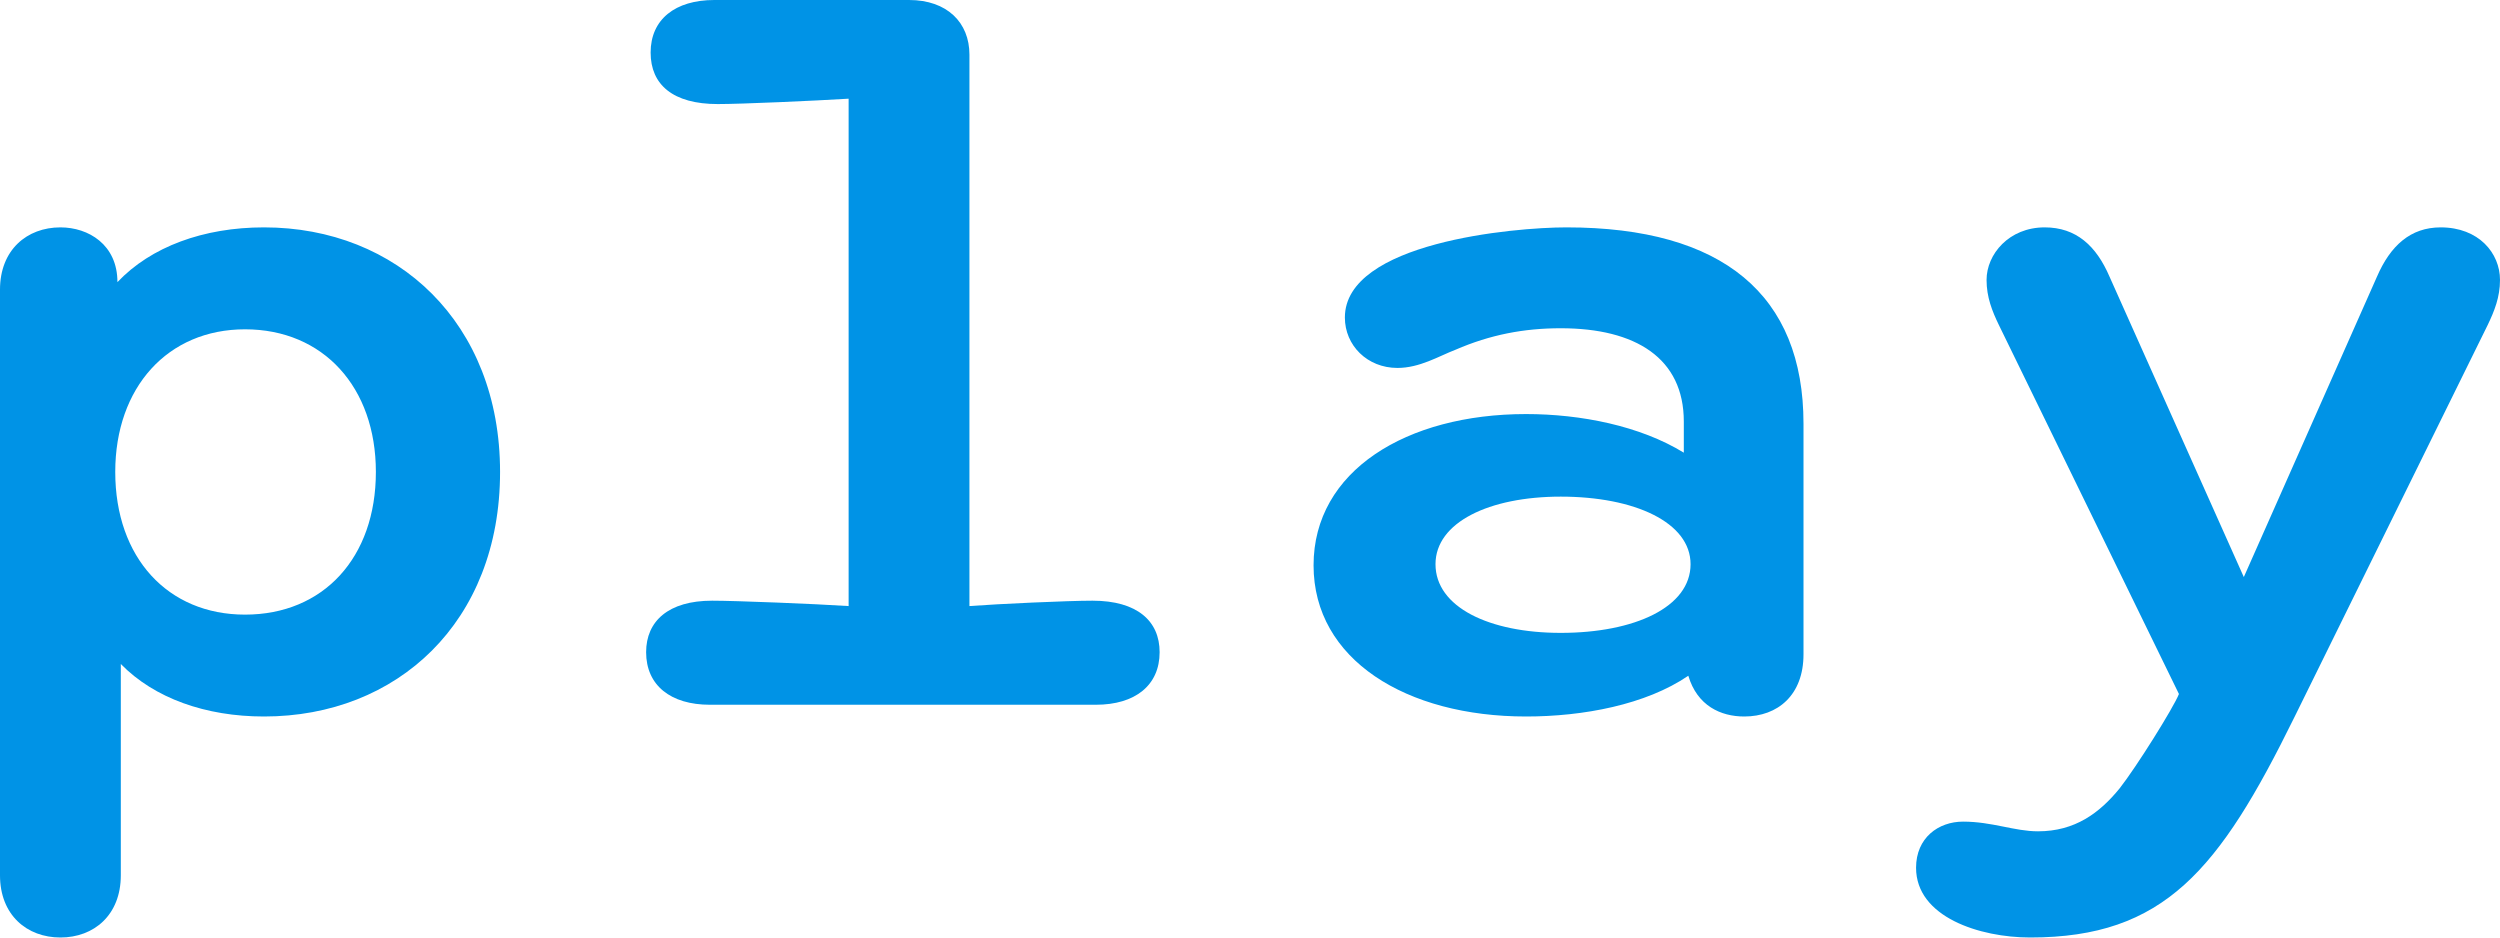 <svg width="40" height="15" viewBox="0 0 40 15" fill="none" xmlns="http://www.w3.org/2000/svg">
<path d="M4.224 3.638C6.354 3.638 8.001 5.166 8.001 7.551C8.001 9.954 6.354 11.464 4.224 11.464C3.293 11.464 2.47 11.173 1.933 10.624V14.005C1.933 14.64 1.503 15 0.967 15C0.43 15 0 14.64 0 14.005V4.634C0 3.999 0.43 3.638 0.967 3.638C1.414 3.638 1.879 3.913 1.879 4.514C2.416 3.947 3.258 3.638 4.224 3.638ZM3.92 5.269C2.685 5.269 1.844 6.196 1.844 7.551C1.844 8.924 2.685 9.834 3.92 9.834C5.173 9.834 6.014 8.924 6.014 7.551C6.014 6.196 5.173 5.269 3.92 5.269Z" fill="#0093E6"/>
<path d="M13.578 9.697V1.579C13.023 1.613 11.86 1.665 11.484 1.665C10.768 1.665 10.41 1.356 10.41 0.841C10.41 0.309 10.804 0 11.43 0H14.544C15.153 0 15.511 0.36 15.511 0.875V9.697C15.976 9.662 17.086 9.611 17.48 9.611C18.196 9.611 18.554 9.937 18.554 10.435C18.554 10.967 18.16 11.276 17.534 11.276H11.358C10.732 11.276 10.338 10.967 10.338 10.435C10.338 9.937 10.696 9.611 11.394 9.611C11.77 9.611 13.041 9.662 13.578 9.697Z" fill="#0093E6"/>
<path d="M24.417 11.464C22.502 11.464 21.017 10.555 21.017 9.045C21.017 7.534 22.502 6.625 24.417 6.625C25.294 6.625 26.243 6.814 26.941 7.243V6.745C26.941 5.732 26.172 5.252 24.972 5.252C24.382 5.252 23.845 5.355 23.29 5.595C23.021 5.698 22.717 5.887 22.359 5.887C21.876 5.887 21.518 5.526 21.518 5.08C21.518 3.879 24.221 3.638 25.062 3.638C27.568 3.638 28.856 4.72 28.856 6.779V10.469C28.856 11.121 28.445 11.464 27.908 11.464C27.532 11.464 27.156 11.293 27.013 10.812C26.333 11.276 25.33 11.464 24.417 11.464ZM24.972 10.126C26.154 10.126 27.049 9.714 27.049 9.027C27.049 8.358 26.154 7.946 24.972 7.946C23.827 7.946 22.968 8.358 22.968 9.027C22.968 9.714 23.827 10.126 24.972 10.126Z" fill="#0093E6"/>
<path d="M32.483 15C31.677 15 30.657 14.674 30.657 13.884C30.657 13.404 31.015 13.146 31.409 13.146C31.874 13.146 32.232 13.301 32.608 13.301C33.199 13.301 33.592 13.009 33.914 12.614C34.183 12.271 34.774 11.327 34.863 11.104L31.982 5.2C31.874 4.977 31.785 4.754 31.785 4.479C31.785 4.068 32.143 3.638 32.715 3.638C33.217 3.638 33.539 3.93 33.753 4.428L35.901 9.233L38.031 4.428C38.246 3.93 38.568 3.638 39.051 3.638C39.66 3.638 40 4.05 40 4.479C40 4.754 39.91 4.977 39.803 5.2L36.707 11.482C35.508 13.919 34.63 15 32.483 15Z" fill="#0093E6"/>
</svg>
